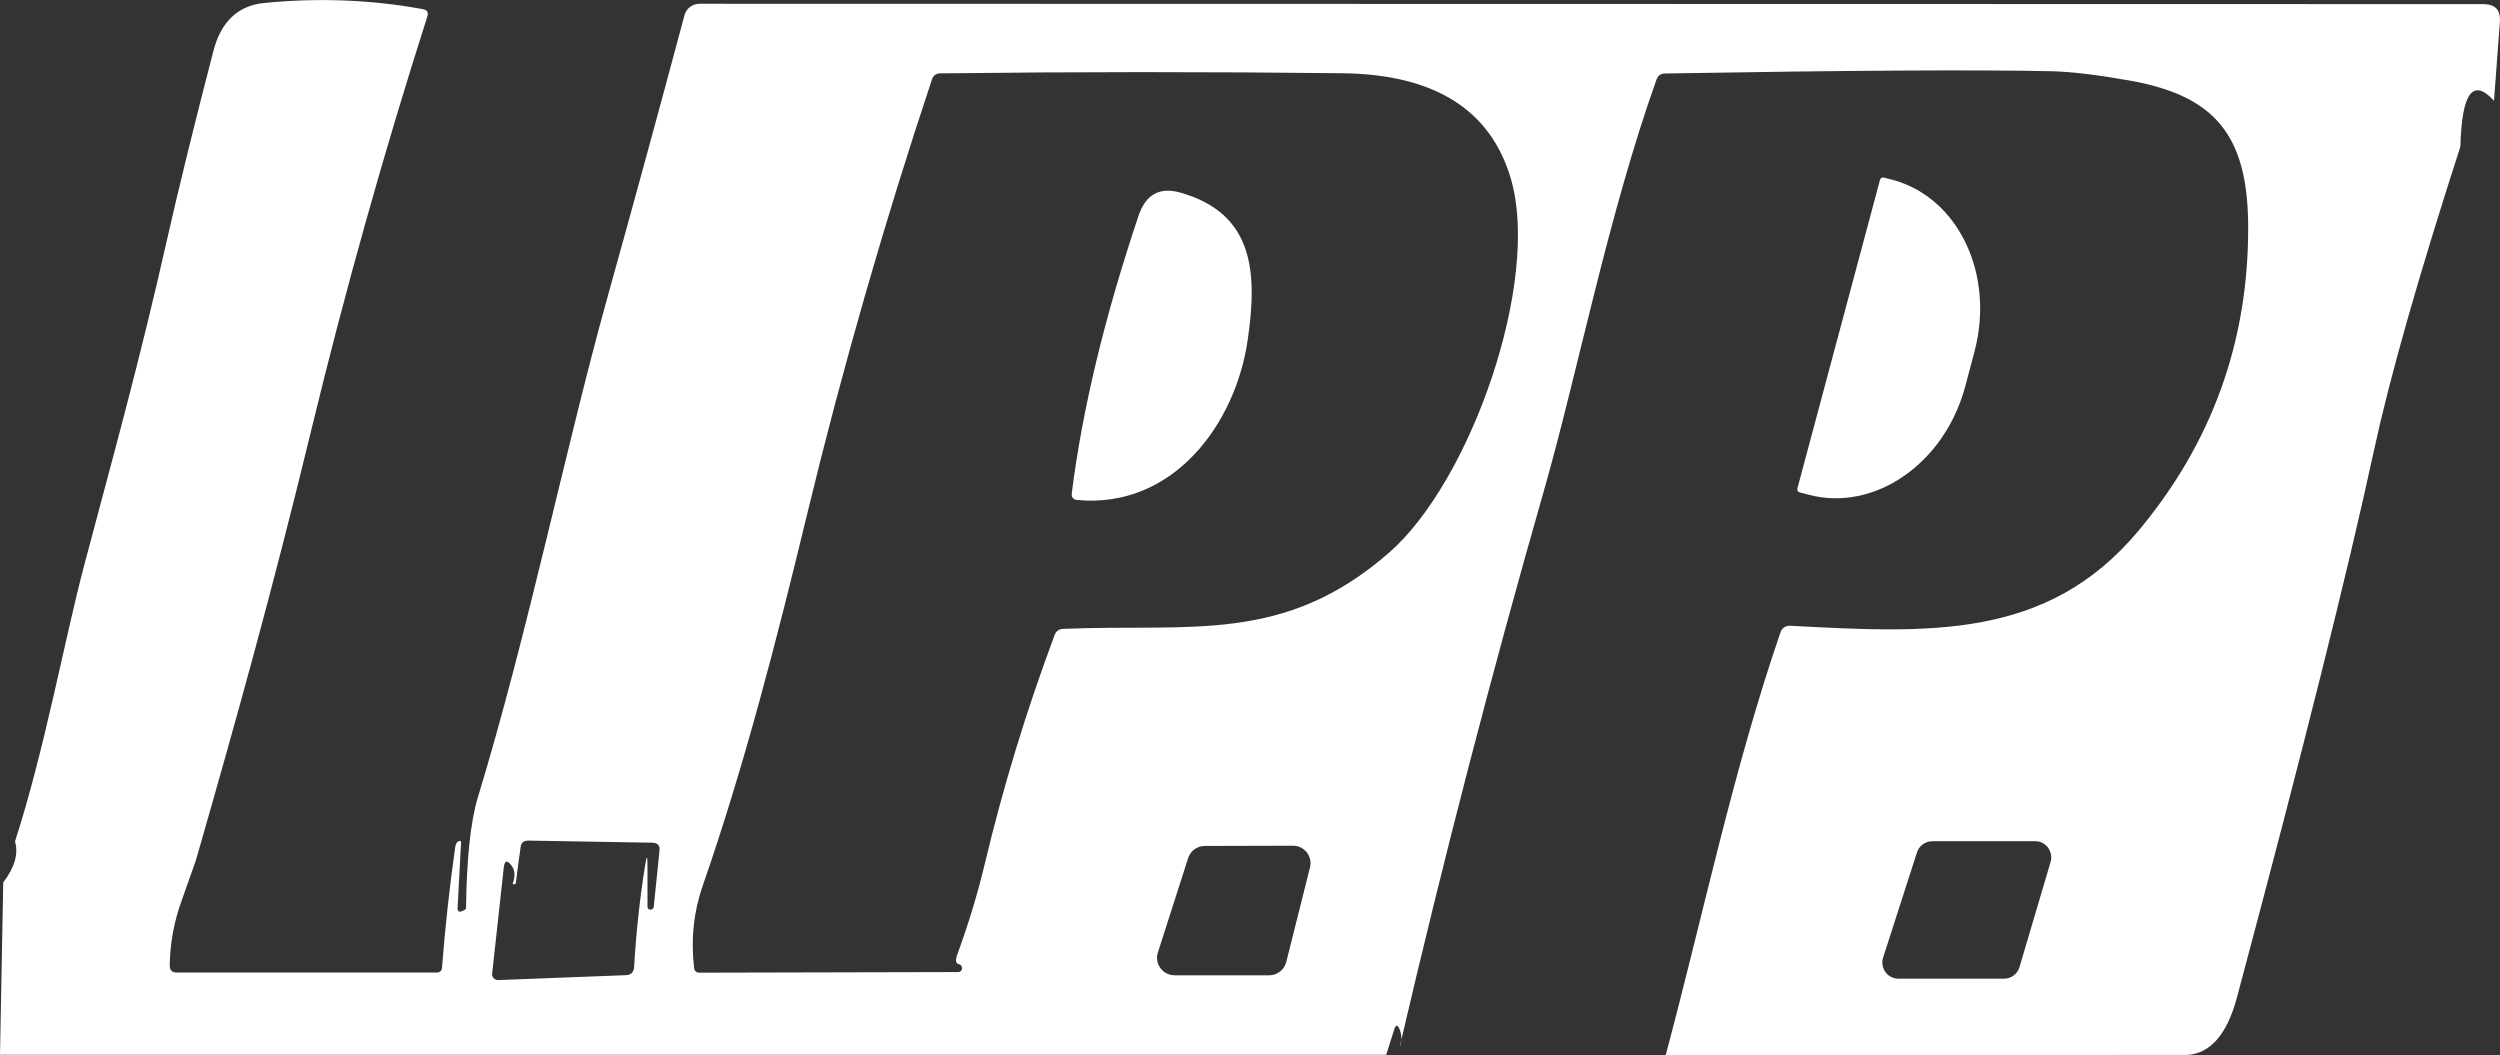 <?xml version="1.0" encoding="UTF-8"?>
<svg id="_レイヤー_2" data-name="レイヤー 2" xmlns="http://www.w3.org/2000/svg" viewBox="0 0 200.04 84.44">
  <rect x="0" y="0" width="200.04" height="84.44" fill="#333333" stroke="none"/>
  <defs>
    <style>
      .cls-1 {
        fill: #fff;
        stroke-width: 0px;
      }
    </style>
  </defs>
  <g id="_レイヤー_1-2" data-name="レイヤー 1">
    <g>
      <path class="cls-1" d="m199.56,8.06c-1.69-1.85-2.58-.63-2.69,3.67-3.37,10.43-5.67,18.54-6.92,24.34-2.06,9.55-5.71,24.12-10.95,43.71-.79,2.97-2.12,4.52-3.99,4.63l-41.73.03c3.09-11.59,5.4-22.82,9.2-33.88.11-.3.4-.5.73-.49,11.08.58,20.55,1.16,27.86-7.55,5.92-7.06,8.86-15.2,8.82-24.43-.03-7.17-2.56-10.41-9.45-11.64-2.59-.46-4.68-.71-6.26-.75-5.93-.13-16.25-.07-30.96.18-.33,0-.56.17-.67.48-3.86,10.8-6.35,23.6-9,32.86-4.23,14.77-8.07,29.6-11.54,44.49,0,0,0,.01,0,.01s.01,0,.01,0h0c.16-.45.15-.9-.02-1.34-.17-.41-.32-.41-.45.02l-.63,2H0s.26-13.79.26-13.79c.92-1.21,1.23-2.31.94-3.28,2.36-7.28,3.97-16.18,5.54-22.11,2.3-8.68,4.39-16.13,6.62-26.02.96-4.24,2.2-9.29,3.72-15.14.61-2.33,1.96-3.61,4.05-3.82,4.29-.43,8.53-.27,12.7.49.35.06.47.26.36.6-3.49,10.93-6.58,21.94-9.27,33.03-3.13,12.91-5.95,23-9.24,34.46-.03.09-.42,1.2-1.18,3.34-.58,1.62-.89,3.31-.92,5.07-.01.39.18.59.57.59h20.76c.29,0,.44-.13.46-.42.25-3.23.6-6.43,1.05-9.59.04-.29.14-.46.3-.51.12-.04.18,0,.17.14l-.28,5.29c0,.12.08.21.2.22.03,0,.07,0,.1-.02.09-.04.17-.08.26-.12.07-.03.11-.09.12-.17.05-3.99.37-6.94.95-8.85,4.01-13.18,7.02-27.97,10.33-39.87,2.08-7.47,4.15-15.04,6.2-22.7.14-.54.63-.92,1.2-.92l142.74.03c.95,0,1.39.47,1.32,1.42l-.47,6.31ZM56.22,70.9c-.72,2.07-.95,4.25-.68,6.55.03.25.18.38.44.38l20.71-.05c.18-.01.31-.17.29-.34-.01-.14-.11-.25-.24-.29-.27-.05-.31-.31-.14-.78.87-2.37,1.61-4.79,2.2-7.26,1.48-6.2,3.34-12.29,5.58-18.28.12-.33.35-.5.7-.51,10.19-.43,17.63,1.26,26.06-6.09,6.56-5.72,12.16-21.75,9.75-29.94-1.63-5.53-6.12-8.34-13.48-8.43-10.67-.12-21.39-.12-32.16.01-.35,0-.57.17-.68.49-3.81,11.44-7.13,23-9.96,34.67-2.45,10.15-5.04,20.22-8.39,29.87Zm-4.41-1.64v3.28c0,.14.1.25.23.25.14,0,.25-.1.27-.23h0l.46-4.49c.05-.42-.14-.63-.57-.64l-9.94-.17c-.35,0-.55.16-.6.51-.14.96-.27,1.91-.38,2.86,0,.05-.02.08-.04.09-.03.02-.06.03-.1.04-.1.01-.13-.03-.09-.14.19-.55.15-1-.12-1.36-.35-.47-.55-.42-.62.16l-.93,8.48c-.03.26.16.49.42.52.02,0,.05,0,.07,0l10.19-.39c.43-.01.66-.24.68-.67.16-2.72.45-5.43.88-8.12.13-.82.19-.81.19.02Zm98.87,7.36c-.22.68.15,1.41.83,1.63.13.04.27.06.4.06h8.45c.57,0,1.07-.38,1.23-.92l2.49-8.42c.2-.68-.18-1.4-.87-1.61-.12-.04-.25-.05-.37-.05h-8.22c-.56,0-1.06.36-1.23.89l-2.71,8.42Zm-58.03-.41c-.24.74.17,1.52.9,1.76.14.05.29.07.44.07h7.57c.64,0,1.2-.44,1.36-1.06l1.9-7.57c.19-.75-.27-1.51-1.02-1.7-.11-.03-.23-.04-.34-.04l-7.06.02c-.61,0-1.14.39-1.33.97l-2.42,7.55Z"/>
      <path class="cls-1" d="m150.43,14.39c.04-.14.18-.22.32-.18l.69.18c5.27,1.42,8.2,7.58,6.54,13.78l-.73,2.75c-1.66,6.2-7.29,10.07-12.56,8.66l-.69-.18c-.14-.04-.22-.18-.18-.32l6.61-24.69Z"/>
      <path class="cls-1" d="m91.1,17.27c.57-1.71,1.69-2.33,3.34-1.86,5.9,1.67,6.18,6.38,5.4,11.76-.97,6.8-5.99,13.54-13.63,12.84-.34-.03-.49-.22-.45-.55.85-6.73,2.63-14.13,5.34-22.19Z"/>
    </g>
  </g>
</svg>